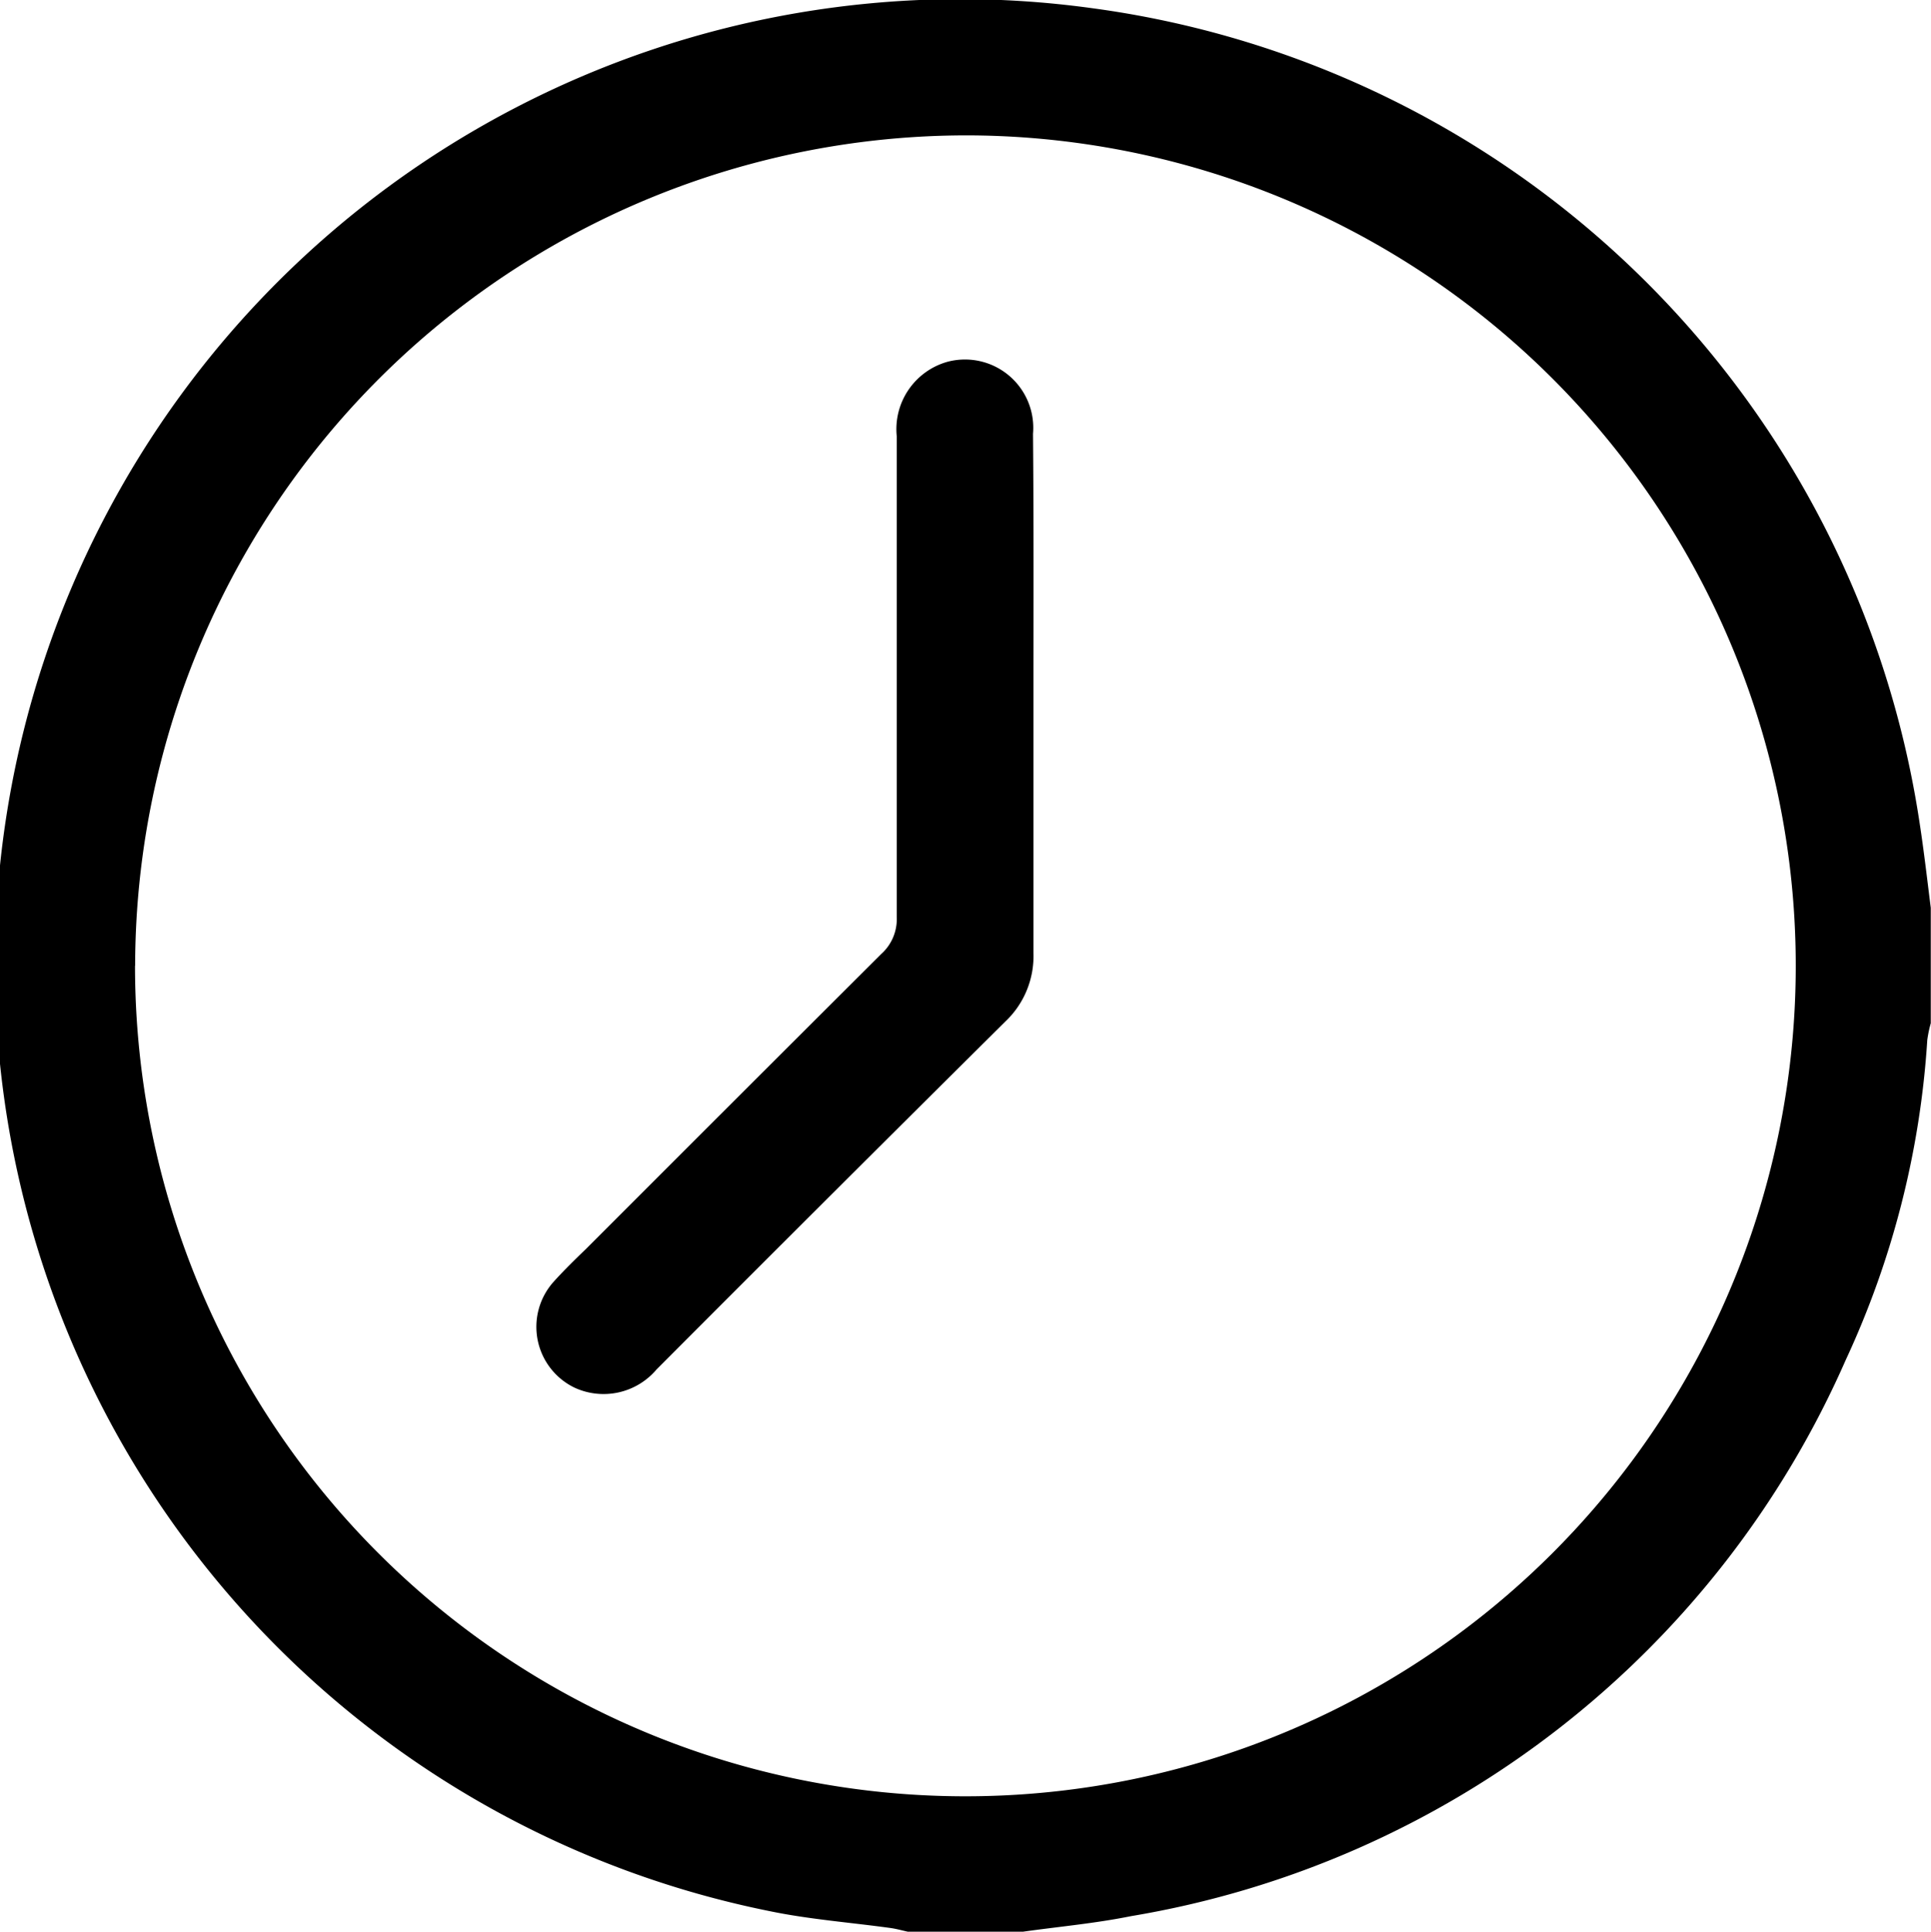 <svg xmlns="http://www.w3.org/2000/svg" width="17.162" height="17.166" viewBox="0 0 17.162 17.166">
  <g id="Groupe_238" data-name="Groupe 238" transform="translate(-348.649 -413.926)">
    <path id="Tracé_819" data-name="Tracé 819" d="M357.742,431.092h-1.026c-.049-.011-.1-.025-.148-.032-.36-.05-.725-.077-1.081-.151A8.58,8.58,0,0,1,358.364,414a8.595,8.595,0,0,1,7.345,7.234c.039.252.068.506.1.759v1.026a1.08,1.08,0,0,0-.031.149,7.924,7.924,0,0,1-.725,2.844,8.458,8.458,0,0,1-6.352,4.942C358.385,431.018,358.062,431.047,357.742,431.092Zm-7.893-8.583a7.38,7.38,0,1,0,7.395-7.38A7.392,7.392,0,0,0,349.85,422.509Z" transform="translate(0 0)"/>
    <path id="Tracé_820" data-name="Tracé 820" d="M370.908,428.869c0,.758,0,1.516,0,2.273a.8.8,0,0,1-.251.609q-1.553,1.541-3.1,3.092a.616.616,0,0,1-.729.16.6.6,0,0,1-.185-.94c.09-.1.192-.2.288-.292q1.311-1.312,2.624-2.621a.416.416,0,0,0,.138-.327c0-1.424,0-2.849,0-4.273a.622.622,0,0,1,.451-.663.607.607,0,0,1,.76.64C370.911,427.308,370.908,428.088,370.908,428.869Z" transform="translate(-13.074 -8.746)"/>
  </g>
</svg>
